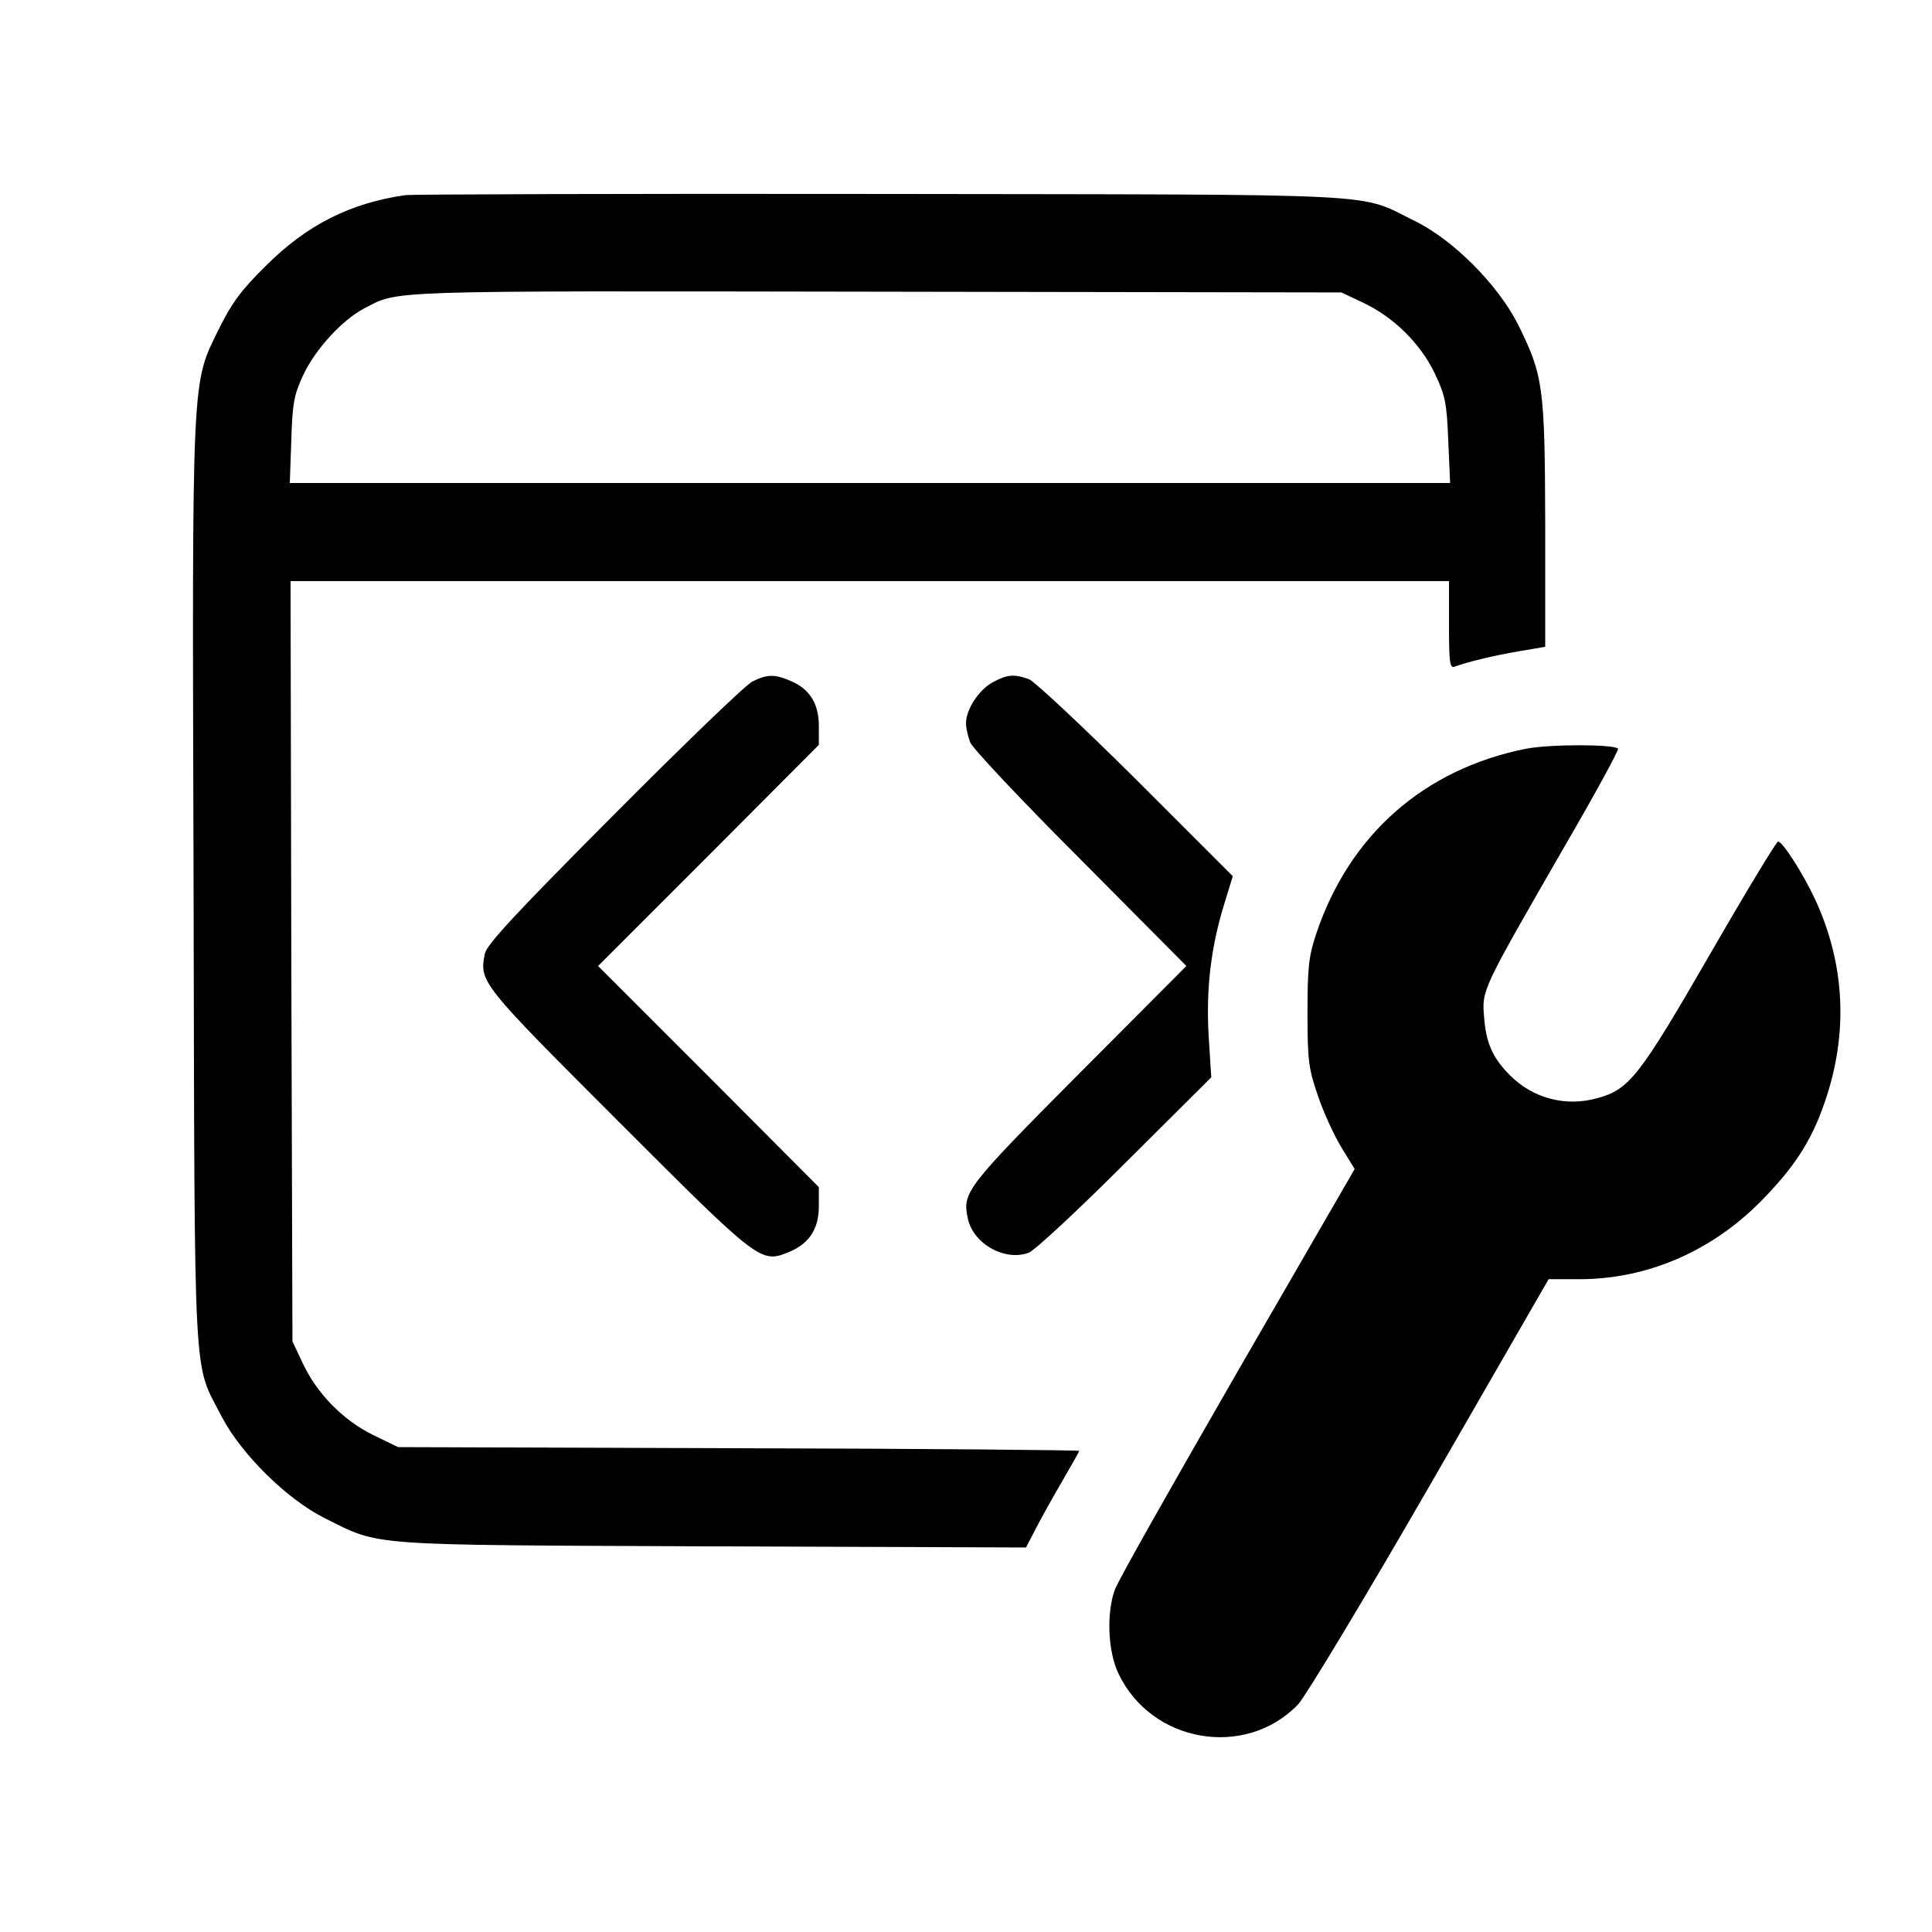 <?xml version="1.0" standalone="no"?>
<!DOCTYPE svg PUBLIC "-//W3C//DTD SVG 20010904//EN"
 "http://www.w3.org/TR/2001/REC-SVG-20010904/DTD/svg10.dtd">
<svg version="1.0" xmlns="http://www.w3.org/2000/svg"
 width="512pt" height="512pt" viewBox="0 0 512 512"
 preserveAspectRatio="xMidYMid meet">

<g transform="translate(0,512) scale(0.1,-0.1)"
fill="#000000" stroke="none">
<path d="M1075 4603 c-147 -21 -262 -79 -371 -188 -64 -63 -90 -98 -123 -165
-74 -151 -72 -99 -68 -1476 3 -1362 -2 -1259 75 -1409 51 -98 172 -218 272
-268 151 -75 99 -71 1027 -75 l832 -3 25 48 c13 26 45 83 70 126 25 43 46 80
46 82 0 2 -406 6 -903 7 l-902 3 -66 32 c-80 39 -150 111 -187 191 l-27 57 -3
1008 -2 1007 1535 0 1535 0 0 -116 c0 -97 2 -115 14 -111 32 12 105 30 171 41
l70 12 0 324 c-1 365 -5 395 -72 530 -53 105 -171 224 -273 274 -155 76 -44
70 -1415 72 -676 1 -1243 -1 -1260 -3z m2537 -285 c81 -38 152 -108 190 -187
28 -59 32 -78 36 -178 l5 -113 -1538 0 -1537 0 4 113 c3 98 7 120 31 172 32
69 104 147 161 177 95 49 32 47 1351 45 l1240 -2 57 -27z"/>
<path d="M1994 3314 c-17 -8 -181 -166 -366 -352 -262 -263 -337 -344 -343
-369 -15 -75 -13 -78 353 -444 378 -378 378 -378 455 -346 52 22 77 61 77 120
l0 51 -292 293 -293 293 293 293 292 293 0 51 c0 59 -25 98 -76 119 -42 18
-61 17 -100 -2z"/>
<path d="M2631 3312 c-37 -20 -71 -72 -71 -109 0 -12 5 -34 11 -50 5 -15 137
-155 292 -310 l281 -283 -286 -287 c-300 -302 -308 -313 -293 -383 15 -67 98
-113 161 -90 16 6 131 113 256 238 l228 227 -7 110 c-7 126 6 234 41 348 l23
75 -256 256 c-141 140 -269 260 -284 266 -39 14 -57 13 -96 -8z"/>
<path d="M4045 3136 c-271 -54 -469 -228 -557 -491 -20 -60 -23 -90 -23 -210
0 -127 3 -147 28 -220 15 -44 43 -105 62 -136 l35 -57 -311 -538 c-171 -297
-318 -556 -325 -578 -22 -62 -18 -163 10 -221 87 -184 336 -227 476 -82 19 20
177 282 350 582 l314 545 82 0 c178 0 348 73 479 205 89 90 135 160 170 262
64 183 55 368 -25 540 -31 67 -86 153 -98 153 -4 0 -86 -135 -181 -300 -186
-322 -213 -357 -297 -380 -84 -24 -172 -1 -233 61 -45 45 -63 85 -68 154 -6
72 -6 71 211 448 82 141 147 260 144 263 -13 12 -178 12 -243 0z"/>
</g>
</svg>
